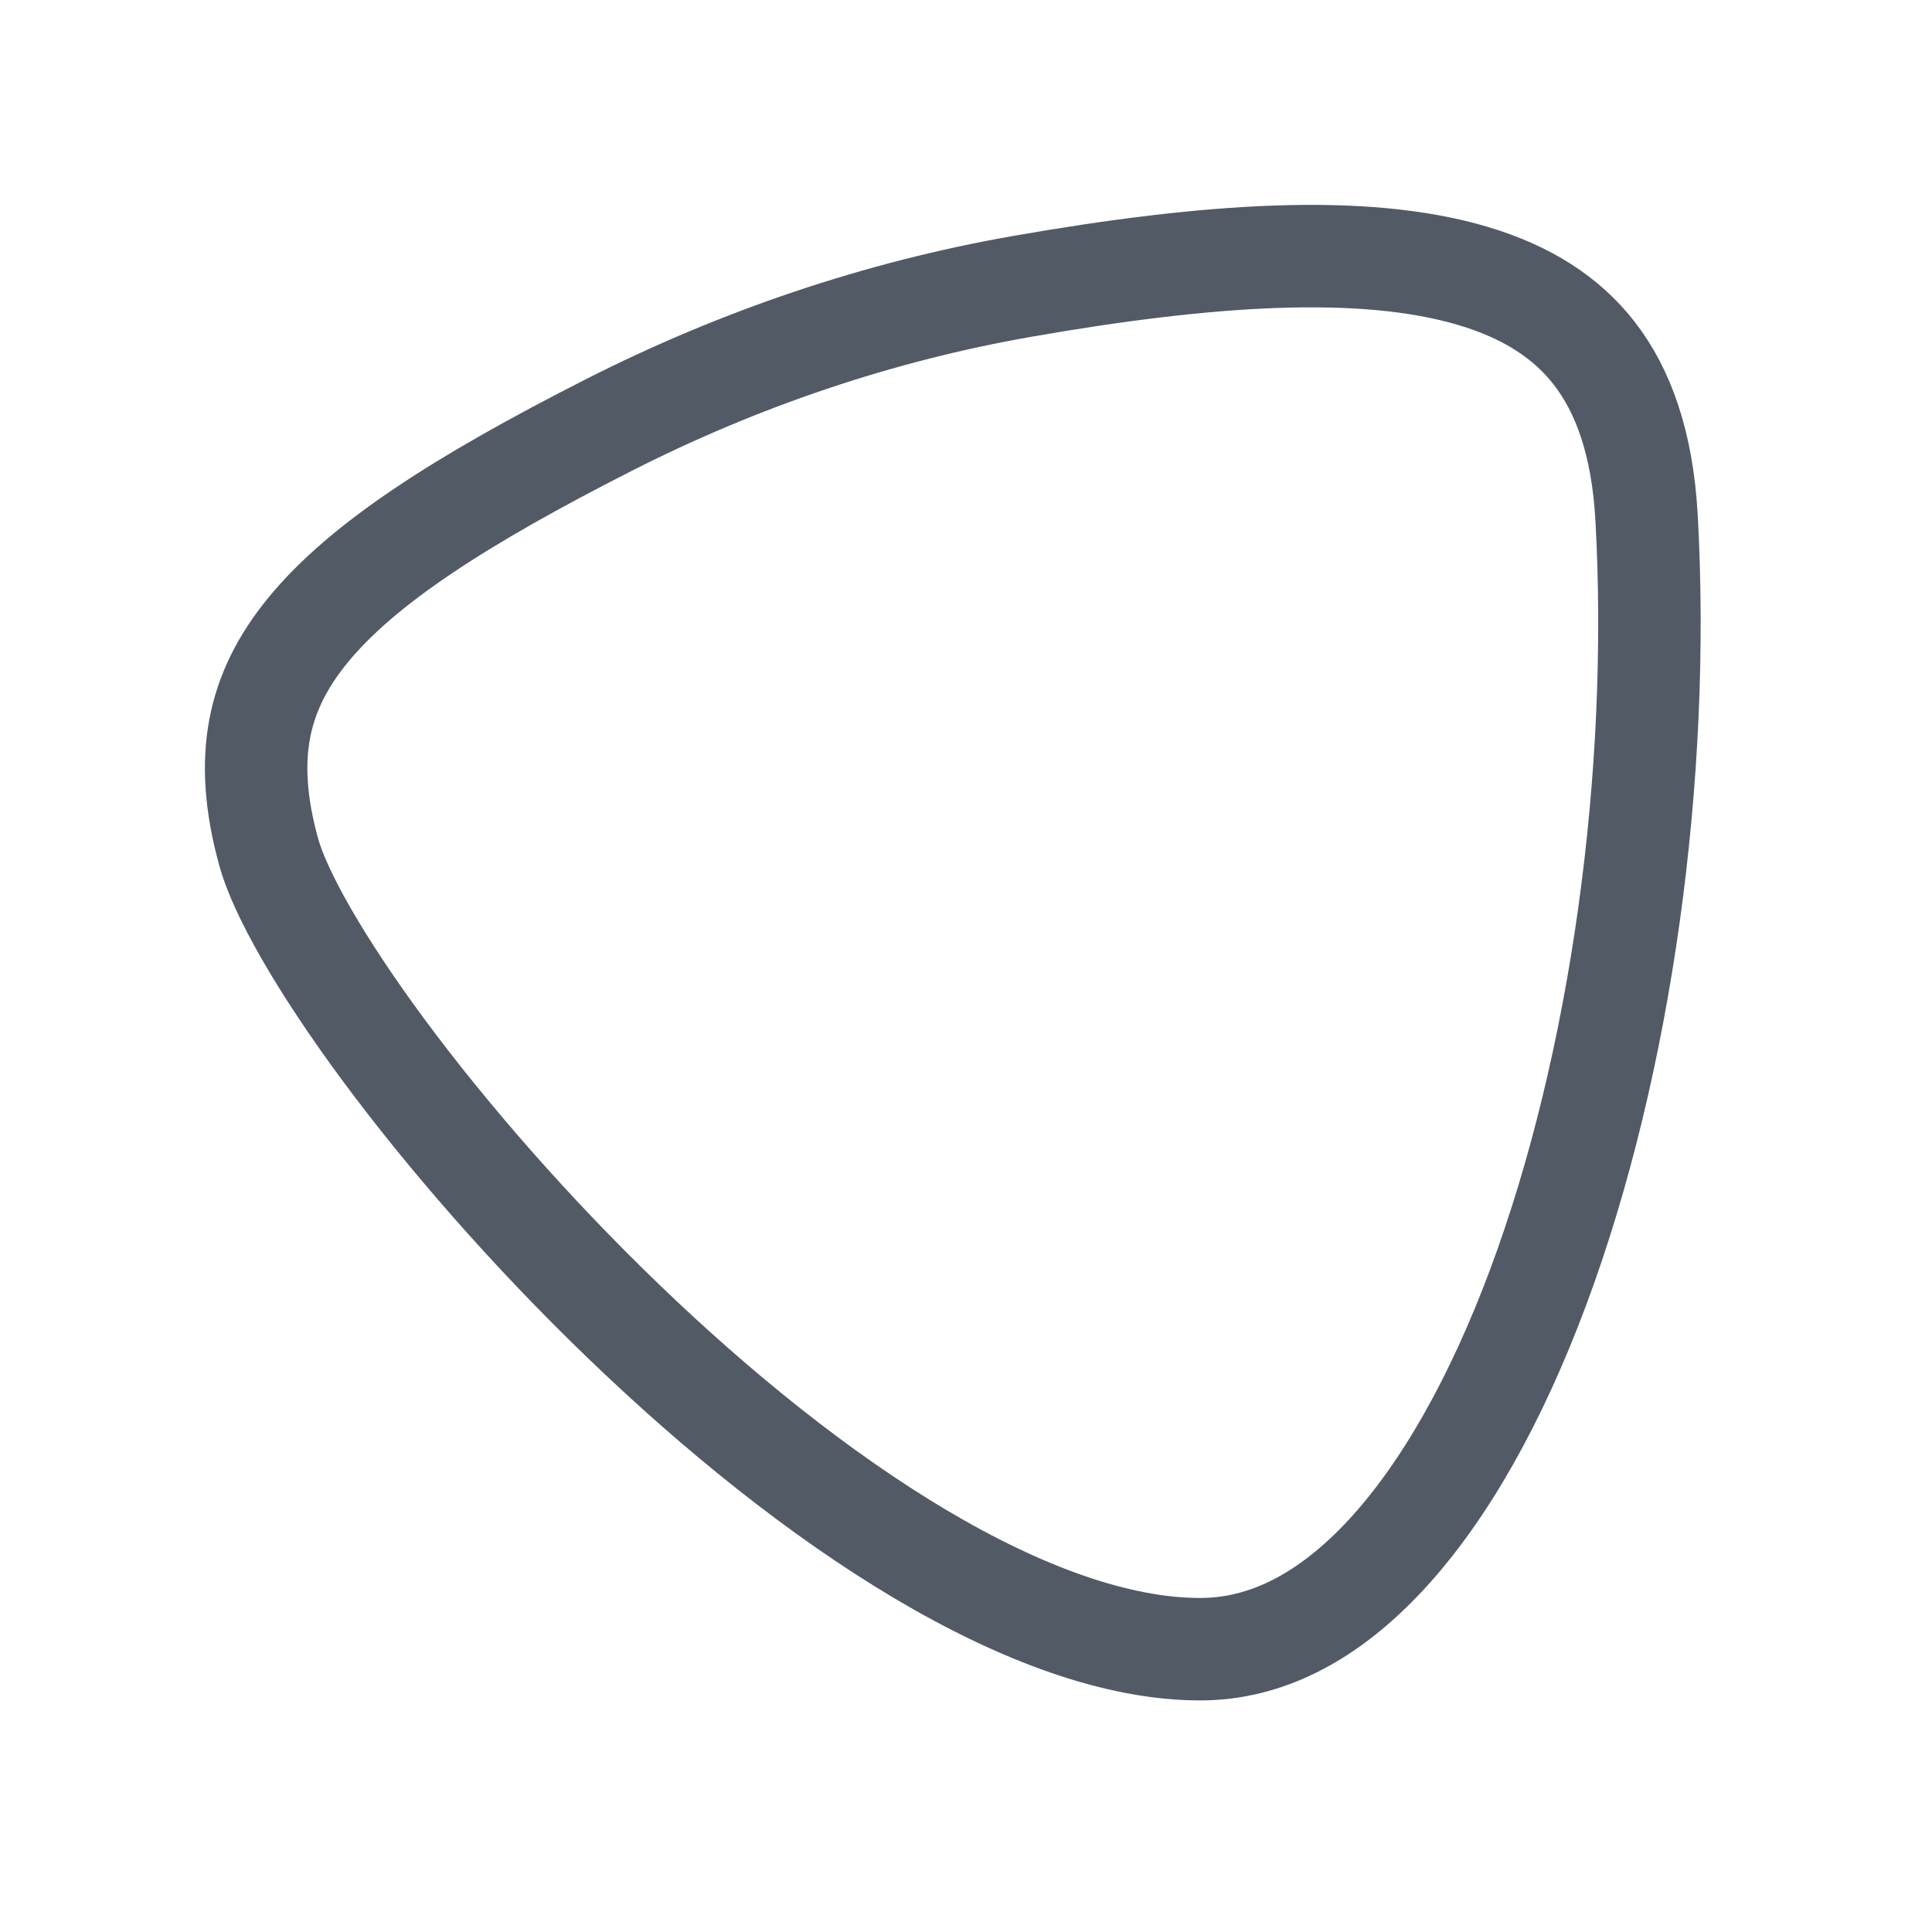 <svg xmlns="http://www.w3.org/2000/svg" width="66" height="66" viewBox="0 0 66 66" fill="none"><path d="M56.249 17.686C56.738 26.474 55.388 36.355 52.545 43.977C51.122 47.791 49.363 50.939 47.361 53.104C45.372 55.254 43.244 56.339 40.997 56.339C38.199 56.339 34.919 55.157 31.438 53.09C27.985 51.038 24.488 48.208 21.296 45.134C18.107 42.063 15.262 38.786 13.108 35.876C10.909 32.904 9.564 30.492 9.183 29.121C8.72 27.452 8.649 26.08 8.872 24.894C9.094 23.718 9.625 22.619 10.526 21.521C12.388 19.252 15.724 17.099 20.78 14.529C25.239 12.263 30.011 10.641 34.924 9.782C41.246 8.676 46.568 8.31 50.321 9.427C52.143 9.97 53.514 10.839 54.474 12.084C55.438 13.334 56.107 15.115 56.249 17.686Z" stroke="#525A66" stroke-width="3.5"></path></svg>